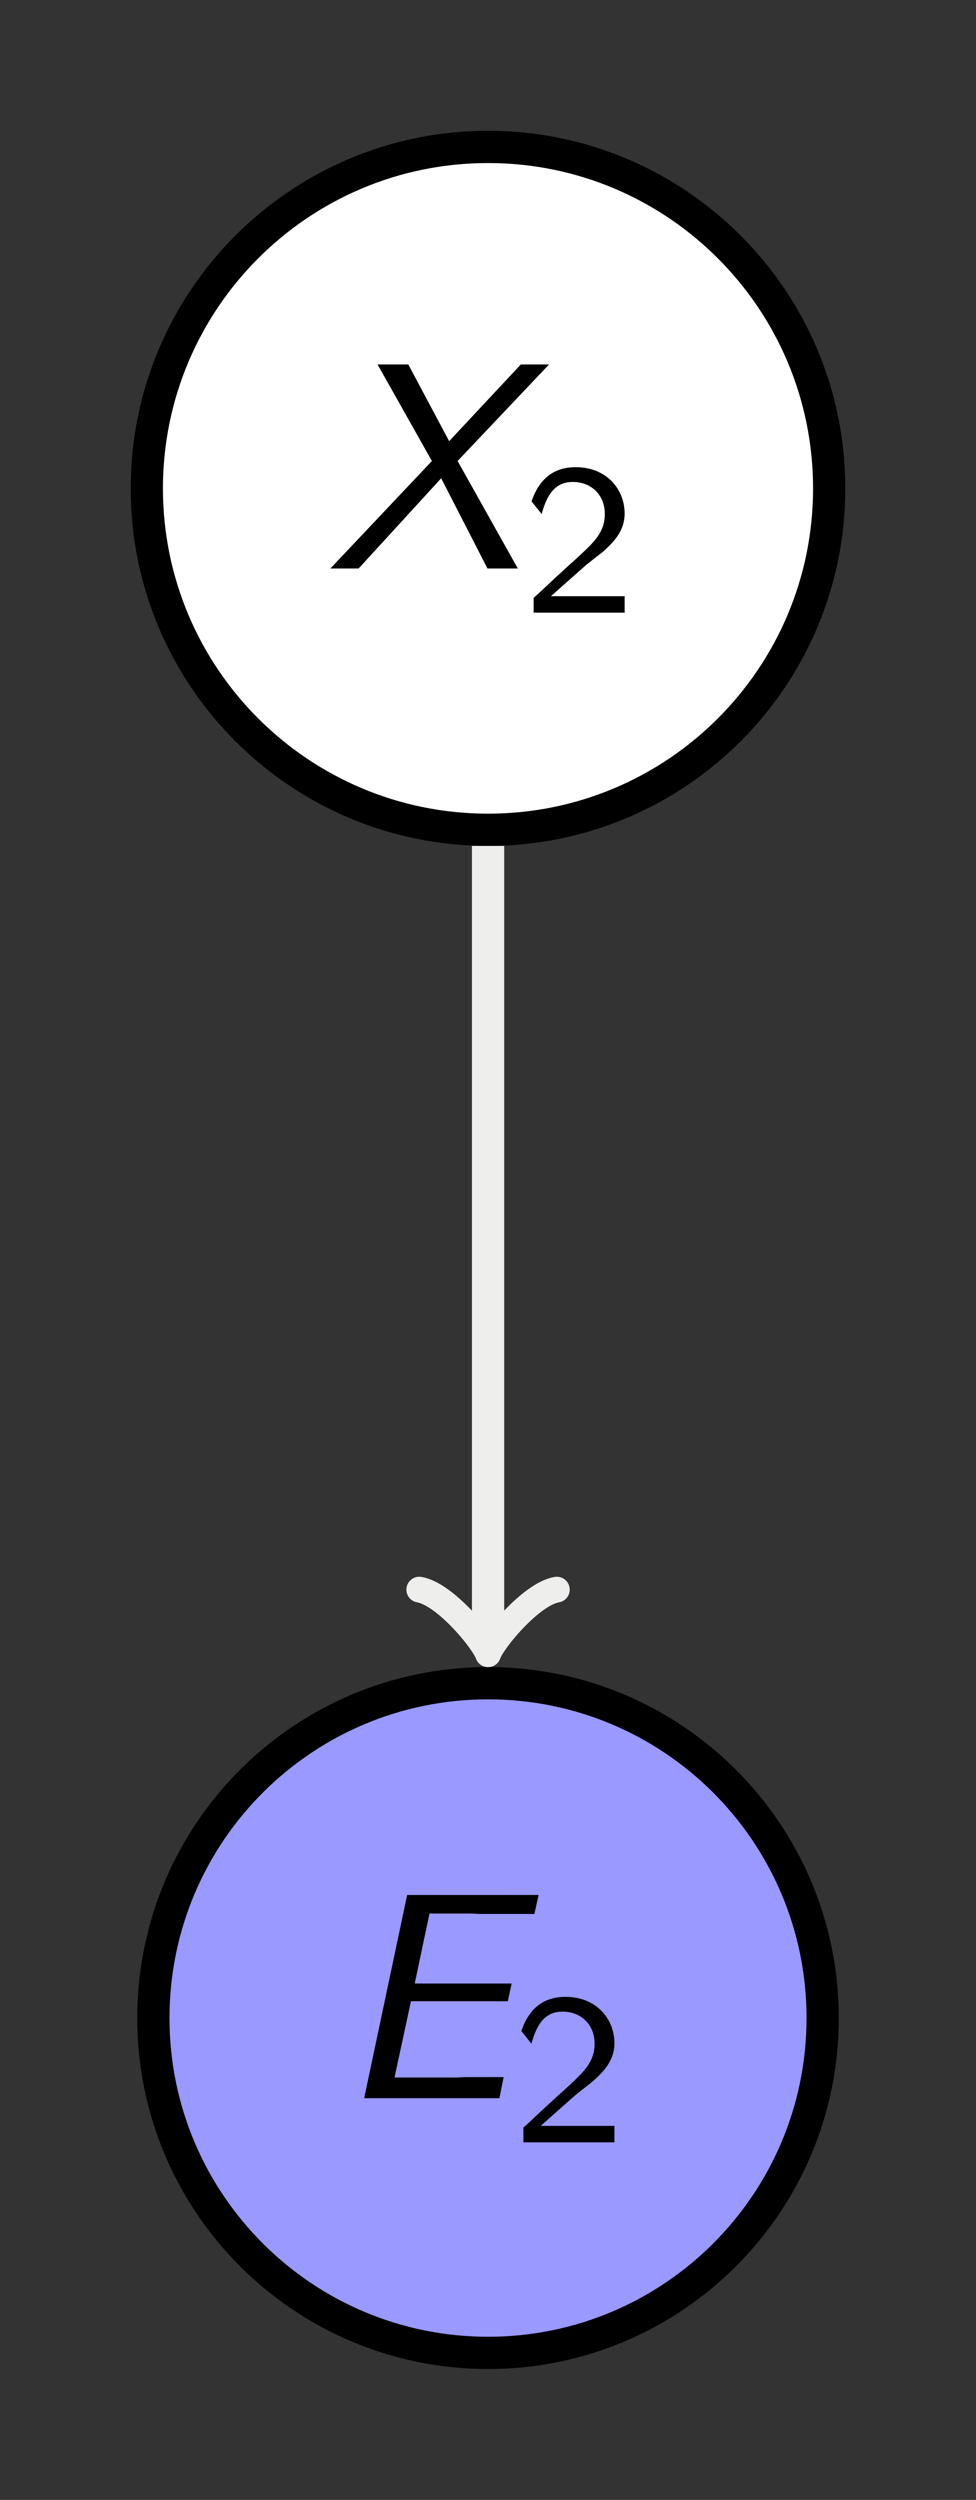 <?xml version="1.0" encoding="UTF-8"?>
<svg xmlns="http://www.w3.org/2000/svg" xmlns:xlink="http://www.w3.org/1999/xlink" width="36.199pt" height="92.65pt" viewBox="0 0 36.199 92.65" version="1.1">
<rect x="0" y="0" width="36.199" height="92.65" fill="#808080" stroke="none"/>
<defs>
<g>
<symbol overflow="visible" id="glyph0-0">
<path style="stroke:none;" d=""/>
</symbol>
<symbol overflow="visible" id="glyph0-1">
<path style="stroke:none;" d="M 4.875 -3.984 L 8.266 -7.562 L 7.219 -7.562 L 4.562 -4.719 L 3.047 -7.562 L 1.906 -7.562 L 3.922 -3.984 L 0.156 0 L 1.203 0 L 4.266 -3.344 L 5.984 0 L 7.109 0 Z M 4.875 -3.984 "/>
</symbol>
<symbol overflow="visible" id="glyph0-2">
<path style="stroke:none;" d="M 2.766 -3.594 L 6.359 -3.594 L 6.5 -4.25 L 2.906 -4.25 L 3.453 -6.844 L 4.953 -6.844 C 5.078 -6.844 5.219 -6.828 5.344 -6.828 L 7.344 -6.828 L 7.5 -7.531 L 2.625 -7.531 L 1.031 0 L 6.047 0 L 6.203 -0.781 L 4.828 -0.781 C 4.703 -0.781 4.562 -0.766 4.438 -0.766 L 2.156 -0.766 Z M 2.766 -3.594 "/>
</symbol>
<symbol overflow="visible" id="glyph1-0">
<path style="stroke:none;" d=""/>
</symbol>
<symbol overflow="visible" id="glyph1-1">
<path style="stroke:none;" d="M 2.25 -0.609 C 2.156 -0.609 2.062 -0.609 1.969 -0.609 L 1.062 -0.609 L 2.297 -1.703 C 2.438 -1.828 2.828 -2.125 2.984 -2.25 C 3.328 -2.562 3.797 -2.984 3.797 -3.672 C 3.797 -4.578 3.125 -5.391 1.984 -5.391 C 1.141 -5.391 0.625 -4.938 0.344 -4.125 L 0.719 -3.656 C 0.906 -4.328 1.188 -4.844 1.875 -4.844 C 2.547 -4.844 3.062 -4.375 3.062 -3.656 C 3.062 -3 2.672 -2.625 2.188 -2.172 C 2.031 -2.016 1.609 -1.656 1.438 -1.484 C 1.203 -1.281 0.656 -0.75 0.422 -0.547 L 0.422 0 L 3.797 0 L 3.797 -0.609 Z M 2.25 -0.609 "/>
</symbol>
</g>
<clipPath id="clip1">
  <path d="M 0 0 L 36.199 0 L 36.199 92.648 L 0 92.648 Z M 0 0 "/>
</clipPath>
<clipPath id="clip2">
  <path d="M 0 0 L 36.199 0 L 36.199 48 L 0 48 Z M 0 0 "/>
</clipPath>
<clipPath id="clip3">
  <path d="M 0 45 L 36.199 45 L 36.199 92.648 L 0 92.648 Z M 0 45 "/>
</clipPath>
</defs>
<g id="surface1">
<g clip-path="url(#clip1)" clip-rule="nonzero">
<path style=" stroke:none;fill-rule:nonzero;fill:rgb(20%,20%,20%);fill-opacity:1;" d="M 0 92.652 L 0 0 L 36.199 0 L 36.199 92.652 Z M 0 92.652 "/>
</g>
<path style=" stroke:none;fill-rule:nonzero;fill:rgb(100%,100%,100%);fill-opacity:1;" d="M 30.754 18.102 C 30.754 11.113 25.09 5.445 18.102 5.445 C 11.113 5.445 5.445 11.113 5.445 18.102 C 5.445 25.09 11.113 30.754 18.102 30.754 C 25.09 30.754 30.754 25.09 30.754 18.102 Z M 30.754 18.102 "/>
<g clip-path="url(#clip2)" clip-rule="nonzero">
<path style="fill:none;stroke-width:1.196;stroke-linecap:butt;stroke-linejoin:miter;stroke:rgb(0%,0%,0%);stroke-opacity:1;stroke-miterlimit:10;" d="M 12.654 -0.002 C 12.654 6.987 6.99 12.655 0.002 12.655 C -6.987 12.655 -12.655 6.987 -12.655 -0.002 C -12.655 -6.99 -6.987 -12.654 0.002 -12.654 C 6.99 -12.654 12.654 -6.99 12.654 -0.002 Z M 12.654 -0.002 " transform="matrix(1,0,0,-1,18.1,18.1)"/>
</g>
<g style="fill:rgb(0%,0%,0%);fill-opacity:1;">
  <use xlink:href="#glyph0-1" x="12.097" y="21.07"/>
</g>
<g style="fill:rgb(0%,0%,0%);fill-opacity:1;">
  <use xlink:href="#glyph1-1" x="19.37" y="22.706"/>
</g>
<path style=" stroke:none;fill-rule:nonzero;fill:rgb(59.999%,59.999%,100%);fill-opacity:1;" d="M 30.512 74.793 C 30.512 67.938 24.953 62.383 18.102 62.383 C 11.246 62.383 5.688 67.938 5.688 74.793 C 5.688 81.648 11.246 87.203 18.102 87.203 C 24.953 87.203 30.512 81.648 30.512 74.793 Z M 30.512 74.793 "/>
<g clip-path="url(#clip3)" clip-rule="nonzero">
<path style="fill:none;stroke-width:1.196;stroke-linecap:butt;stroke-linejoin:miter;stroke:rgb(0%,0%,0%);stroke-opacity:1;stroke-miterlimit:10;" d="M 12.412 -56.693 C 12.412 -49.837 6.853 -44.283 0.002 -44.283 C -6.854 -44.283 -12.412 -49.837 -12.412 -56.693 C -12.412 -63.548 -6.854 -69.103 0.002 -69.103 C 6.853 -69.103 12.412 -63.548 12.412 -56.693 Z M 12.412 -56.693 " transform="matrix(1,0,0,-1,18.1,18.1)"/>
</g>
<g style="fill:rgb(0%,0%,0%);fill-opacity:1;">
  <use xlink:href="#glyph0-2" x="12.476" y="77.763"/>
</g>
<g style="fill:rgb(0%,0%,0%);fill-opacity:1;">
  <use xlink:href="#glyph1-1" x="18.991" y="79.399"/>
</g>
<path style="fill:none;stroke-width:1.196;stroke-linecap:butt;stroke-linejoin:miter;stroke:rgb(93.332%,93.332%,92.548%);stroke-opacity:1;stroke-miterlimit:10;" d="M 0.002 -13.252 L 0.002 -42.728 " transform="matrix(1,0,0,-1,18.1,18.1)"/>
<path style="fill:none;stroke-width:0.956;stroke-linecap:round;stroke-linejoin:round;stroke:rgb(93.332%,93.332%,92.548%);stroke-opacity:1;stroke-miterlimit:10;" d="M -1.914 2.552 C -1.754 1.595 -0 0.158 0.48 0.002 C -0 -0.159 -1.754 -1.592 -1.914 -2.549 " transform="matrix(0,1,1,0,18.1,60.829)"/>
</g>
</svg>
